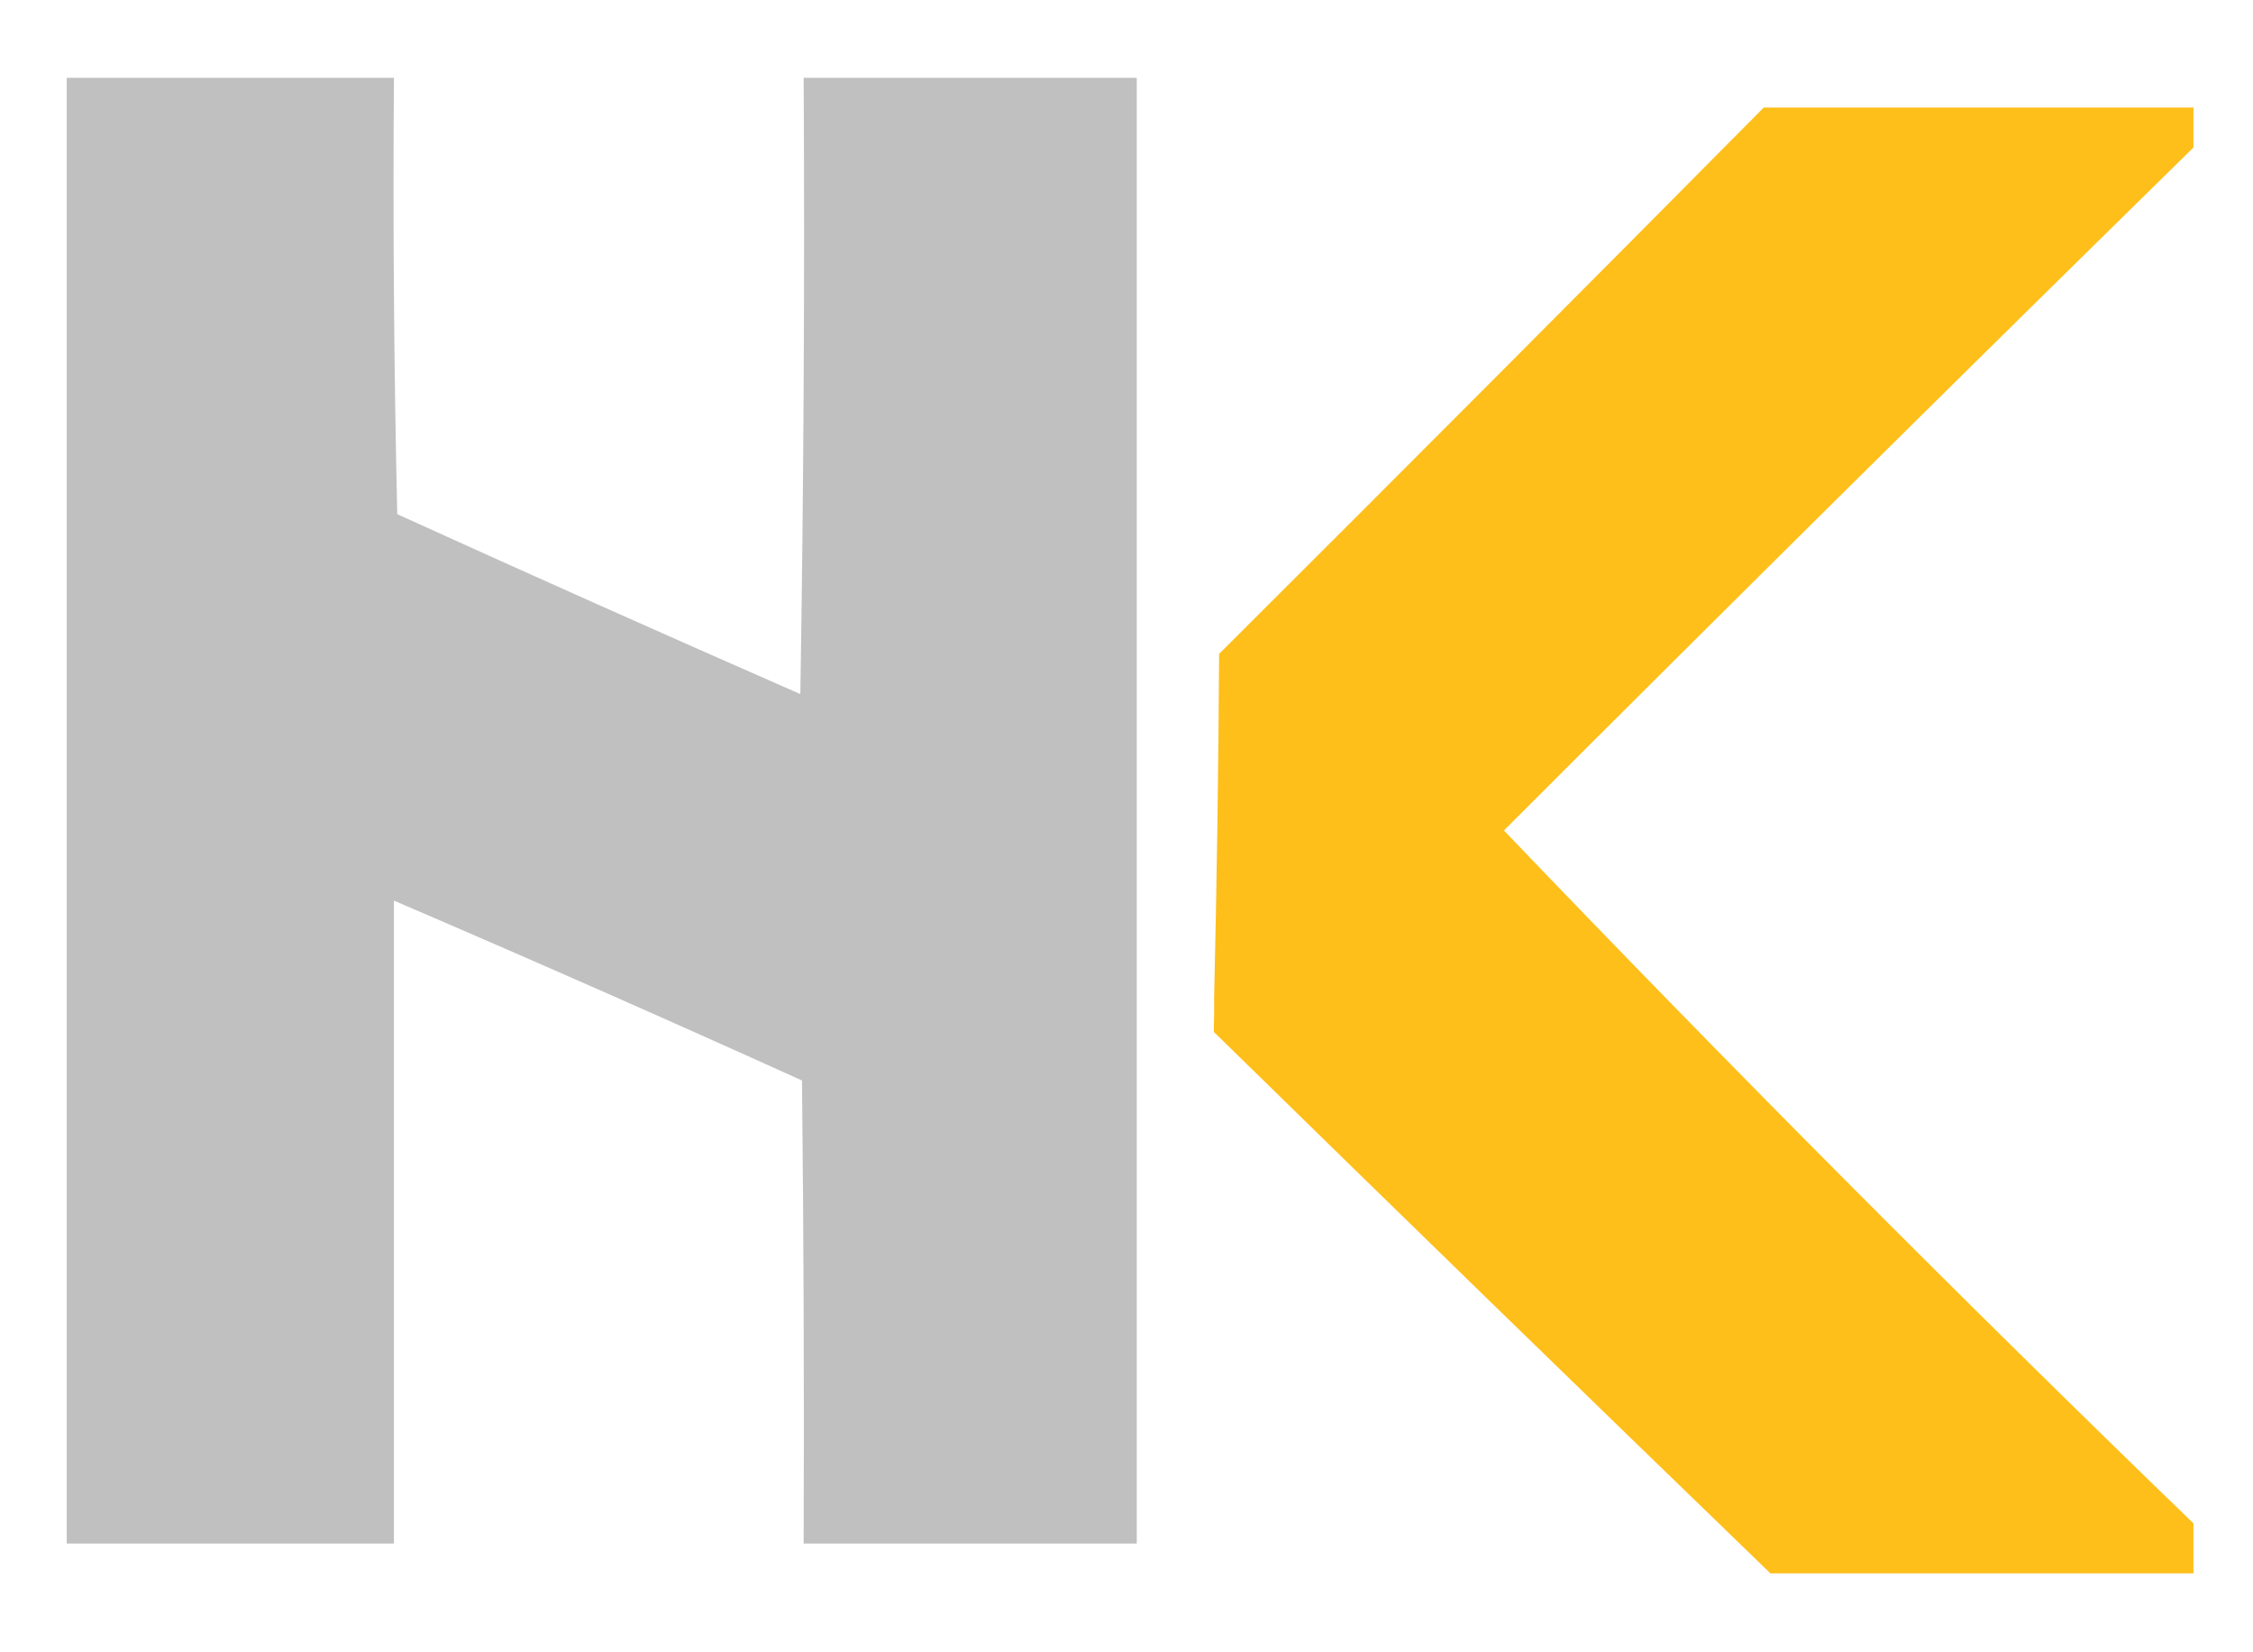 <?xml version="1.0" encoding="UTF-8" standalone="no"?>
<svg
   version="1.1"
   width="135"
   height="99"
   style="clip-rule:evenodd;fill-rule:evenodd;image-rendering:optimizeQuality;shape-rendering:geometricPrecision;text-rendering:geometricPrecision"
   id="svg4"
   xmlns="http://www.w3.org/2000/svg"
   xmlns:svg="http://www.w3.org/2000/svg">
  <defs
     id="defs4" />
  <g
     id="g1"
     transform="matrix(0.5,0,0,0.5,-37.385,-61.177)">
    <path
       style="opacity:0.998;stroke-width:0.399"
       fill="#bfc0bf"
       d="m 82.765,131.676 h 39.215 c -0.133,17.434 4e-5,34.865 0.399,52.295 16.054,7.295 32.155,14.481 48.303,21.557 0.399,-24.616 0.532,-49.233 0.399,-73.852 h 39.92 v 175.648 h -39.92 c 0.067,-18.497 0,-36.993 -0.2,-55.489 -16.237,-7.354 -32.538,-14.54 -48.902,-21.557 V 307.324 H 82.765 Z"
       id="path1" />
  </g>
  <g
     id="g2"
     transform="matrix(0.4,0,0,0.4,-86.904,-37.443)">
    <path
       style="opacity:0.989;stroke-width:0.499"
       fill="#febf19"
       d="m 481.467,109.72 h 64.371 v 5.988 c -34.587,33.921 -69.018,68.019 -103.293,102.295 33.762,35.259 68.193,69.856 103.293,103.792 v 7.485 h -63.373 c -27.58,-26.665 -55.887,-54.198 -83.363,-81.093 -0.012,-1.842 0.079,-3.098 0.03,-4.985 0.404,-17.209 0.654,-34.424 0.749,-51.647 27.296,-27.213 54.491,-54.491 81.587,-81.836 z"
       id="path2" />
  </g>
</svg>
